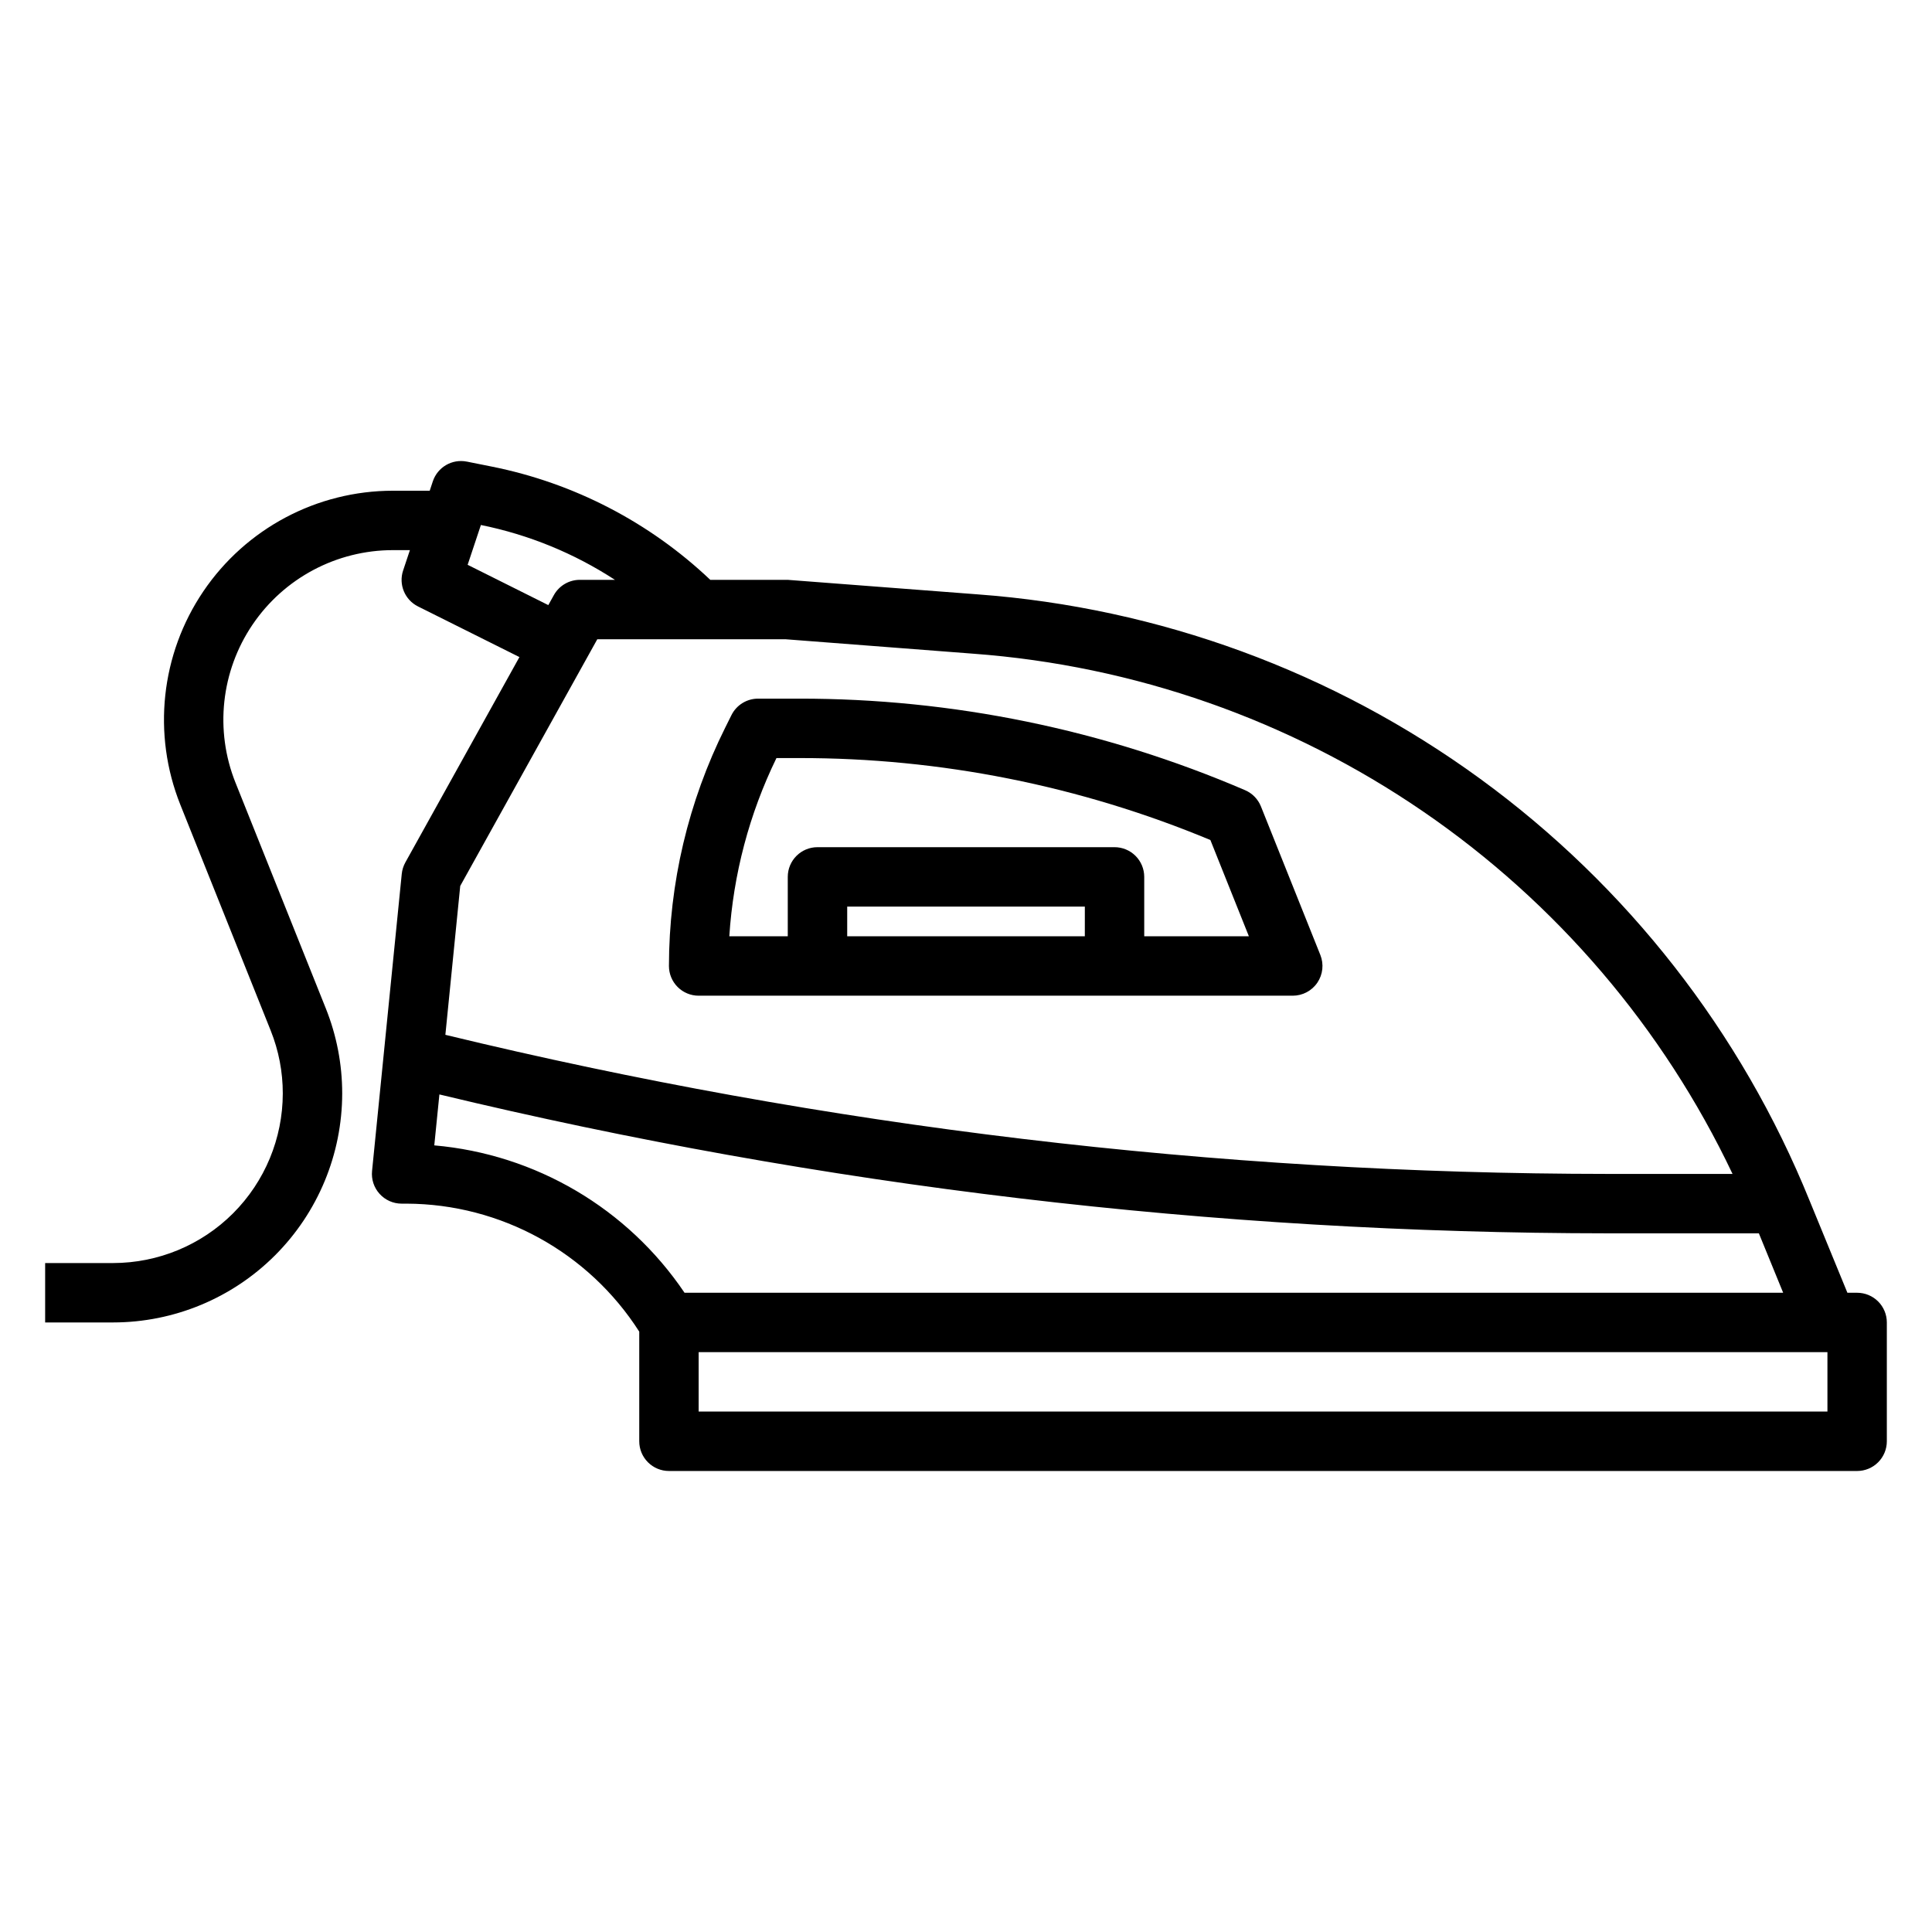 <?xml version="1.0" encoding="UTF-8"?>
<!-- Uploaded to: SVG Repo, www.svgrepo.com, Generator: SVG Repo Mixer Tools -->
<svg fill="#000000" width="800px" height="800px" version="1.1" viewBox="144 144 512 512" xmlns="http://www.w3.org/2000/svg">
 <g>
  <path d="m636.16 486.59h-2.582l-10.016-24.402c-18.102-44.688-48.348-83.414-87.312-111.81-38.965-28.395-85.098-45.324-133.18-48.867l-50.305-3.848h-20.531c-16.086-15.262-36.16-25.664-57.906-30.012l-6.613-1.324 0.004 0.004c-3.894-0.781-7.758 1.461-9.016 5.227l-0.824 2.488h-9.746c-20.137 0.004-38.957 9.992-50.246 26.664-11.285 16.672-13.57 37.855-6.094 56.551l23.938 59.828c2.129 5.309 3.219 10.977 3.211 16.695-0.016 11.914-4.754 23.332-13.176 31.758-8.426 8.422-19.844 13.16-31.758 13.176h-18.043v15.742h18.043c16.086-0.016 31.512-6.414 42.887-17.789 11.375-11.379 17.773-26.801 17.793-42.887 0.004-7.719-1.469-15.371-4.34-22.539l-23.938-59.828v0.004c-5.539-13.848-3.848-29.535 4.512-41.883 8.359-12.348 22.297-19.746 37.211-19.75h4.496l-1.793 5.383-0.004 0.004c-1.242 3.715 0.434 7.777 3.934 9.531l26.887 13.422-30.23 54.418c-0.52 0.941-0.844 1.973-0.953 3.039l-7.871 78.719v0.004c-0.227 2.215 0.5 4.422 1.992 6.07 1.492 1.652 3.613 2.598 5.84 2.598h1.332c24.977 0.098 48.191 12.875 61.645 33.918v29.055c0 2.09 0.828 4.09 2.305 5.566 1.477 1.477 3.481 2.309 5.566 2.309h314.88c2.086 0 4.09-0.832 5.566-2.309 1.477-1.477 2.305-3.477 2.305-5.566v-31.488c0-2.086-0.828-4.09-2.305-5.566-1.477-1.473-3.481-2.305-5.566-2.305zm-368.23-192.91 3.512-10.547v-0.004c12.652 2.559 24.703 7.488 35.52 14.535h-9.297c-2.859-0.004-5.492 1.547-6.883 4.043l-1.473 2.652zm34.359 19.727h49.871l49.695 3.824c42.742 3.152 83.883 17.57 119.24 41.789 35.355 24.215 63.664 57.367 82.047 96.082h-32.984c-103.81-0.051-207.24-12.426-308.13-36.863l3.938-39.453zm-43.199 134.13 1.355-13.5h-0.004c101.43 24.398 205.39 36.754 309.72 36.809h39.957l6.438 15.742h-291.15c-15.082-22.355-39.449-36.703-66.312-39.051zm369.2 70.539h-299.14v-15.742h299.14z"/>
  <path d="m329.15 407.87h157.44c2.613 0 5.059-1.293 6.523-3.457 1.469-2.168 1.762-4.918 0.789-7.344l-15.742-39.359c-0.777-1.938-2.293-3.488-4.211-4.309-37.324-16.043-77.531-24.297-118.16-24.254h-10.895c-2.984 0-5.711 1.688-7.047 4.356l-1.652 3.32c-9.785 19.625-14.895 41.246-14.918 63.176 0 2.086 0.832 4.09 2.305 5.566 1.477 1.477 3.481 2.305 5.566 2.305zm102.34-15.742-62.973-0.004v-7.871h62.977zm-81.719-47.234h6.023c37.402-0.043 74.445 7.34 108.97 21.719l10.203 25.512h-27.734v-15.742c0-2.09-0.828-4.09-2.305-5.566-1.477-1.477-3.481-2.305-5.566-2.305h-78.723c-4.348 0-7.871 3.523-7.871 7.871v15.742h-15.492c1.051-16.406 5.293-32.449 12.492-47.23z"/>
 </g>
</svg>